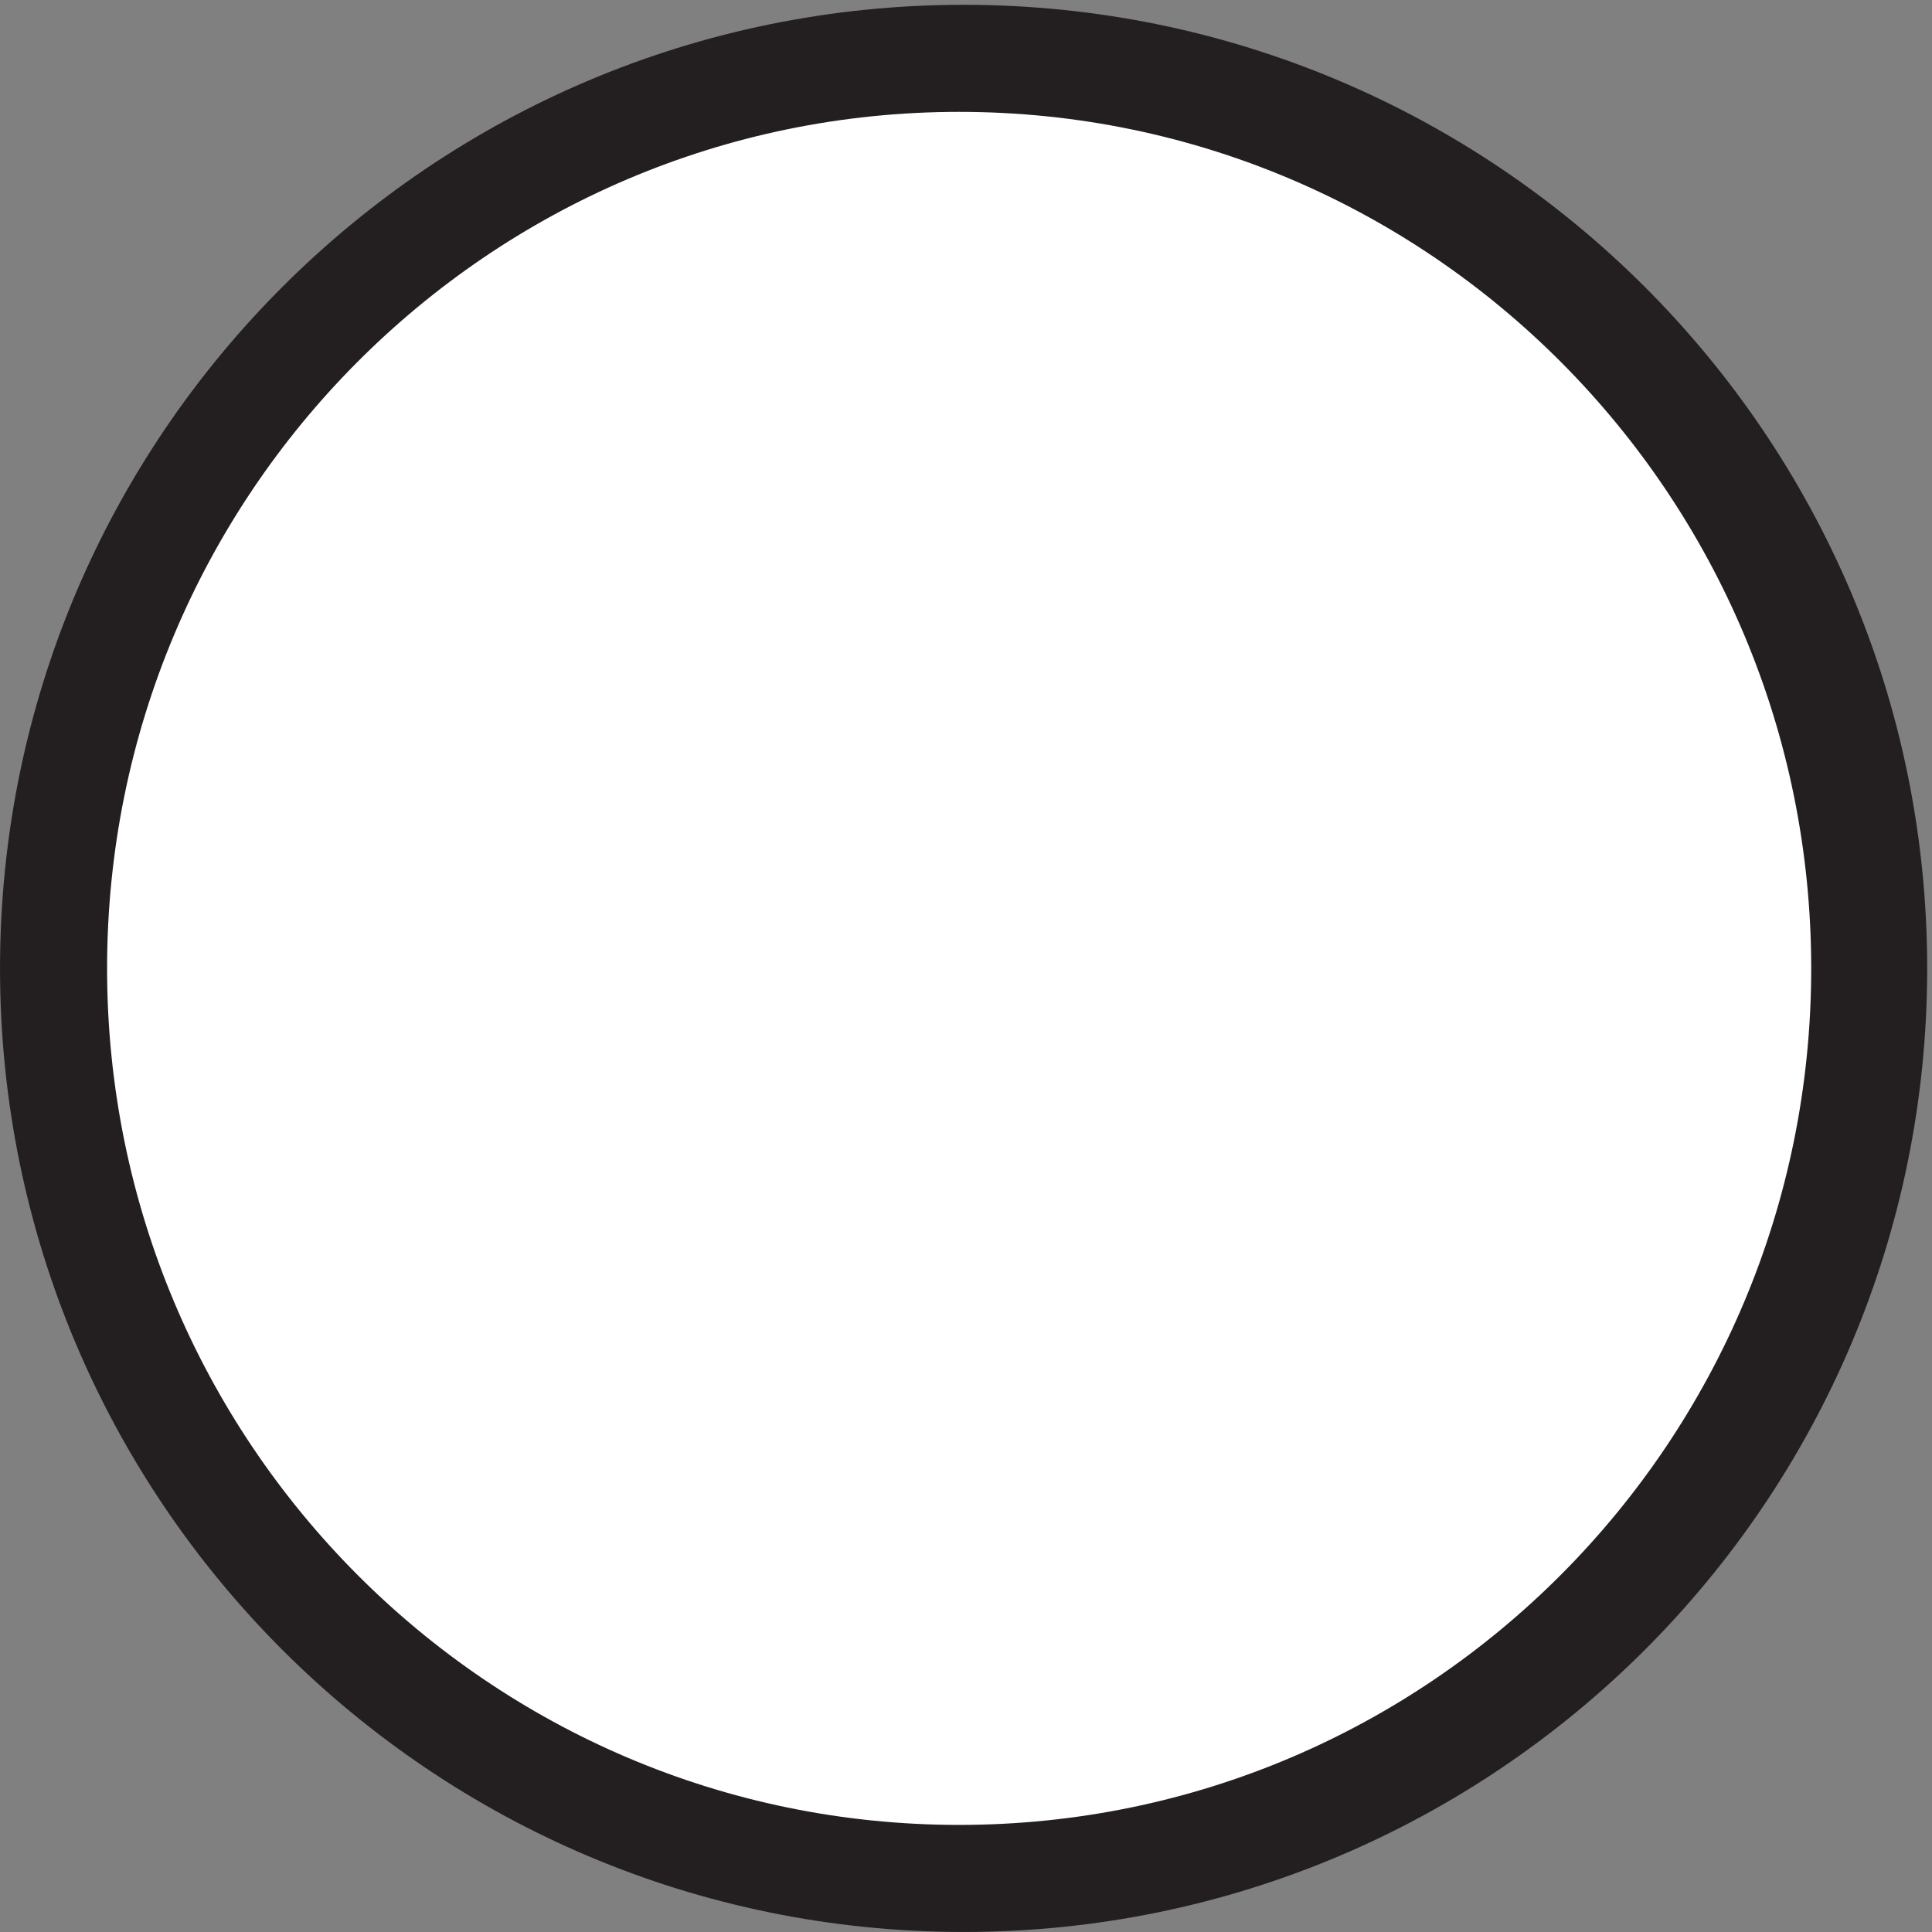 <svg xmlns="http://www.w3.org/2000/svg" xml:space="preserve" width="43.2" height="43.2"><rect width="100%" height="100%" fill="#808080" stroke="none"/><path d="M319.832 161.418c0-87.402-70.848-158.25-158.25-158.25-87.398 0-158.25 70.848-158.25 158.25 0 87.398 70.852 158.25 158.25 158.25 87.402 0 158.25-70.852 158.25-158.25" style="fill:#231f20;fill-opacity:1;fill-rule:evenodd;stroke:none" transform="matrix(.133 0 0 -.133 .056 43.122)"/><path d="M319.832 161.418c0-87.402-70.848-158.25-158.25-158.25-87.398 0-158.25 70.848-158.25 158.25 0 87.398 70.852 158.25 158.25 158.25 87.402 0 158.25-70.852 158.25-158.25z" style="fill:none;stroke:#231f20;stroke-width:7.5;stroke-linecap:butt;stroke-linejoin:miter;stroke-miterlimit:10;stroke-dasharray:none;stroke-opacity:1" transform="matrix(.133 0 0 -.133 .056 43.122)"/><path d="M307.832 161.418c0-81.606-65.809-147.75-147-147.75-81.184 0-147 66.144-147 147.75 0 81.598 65.816 147.75 147 147.75 81.191 0 147-66.152 147-147.75" style="fill:#fff;fill-opacity:1;fill-rule:evenodd;stroke:none" transform="matrix(.133 0 0 -.133 .056 43.122)"/><path d="M307.832 161.418c0-81.606-65.809-147.75-147-147.75-81.184 0-147 66.144-147 147.75 0 81.598 65.816 147.75 147 147.75 81.191 0 147-66.152 147-147.75z" style="fill:none;stroke:#231f20;stroke-width:7.5;stroke-linecap:butt;stroke-linejoin:miter;stroke-miterlimit:10;stroke-dasharray:none;stroke-opacity:1" transform="matrix(.133 0 0 -.133 .056 43.122)"/></svg>
